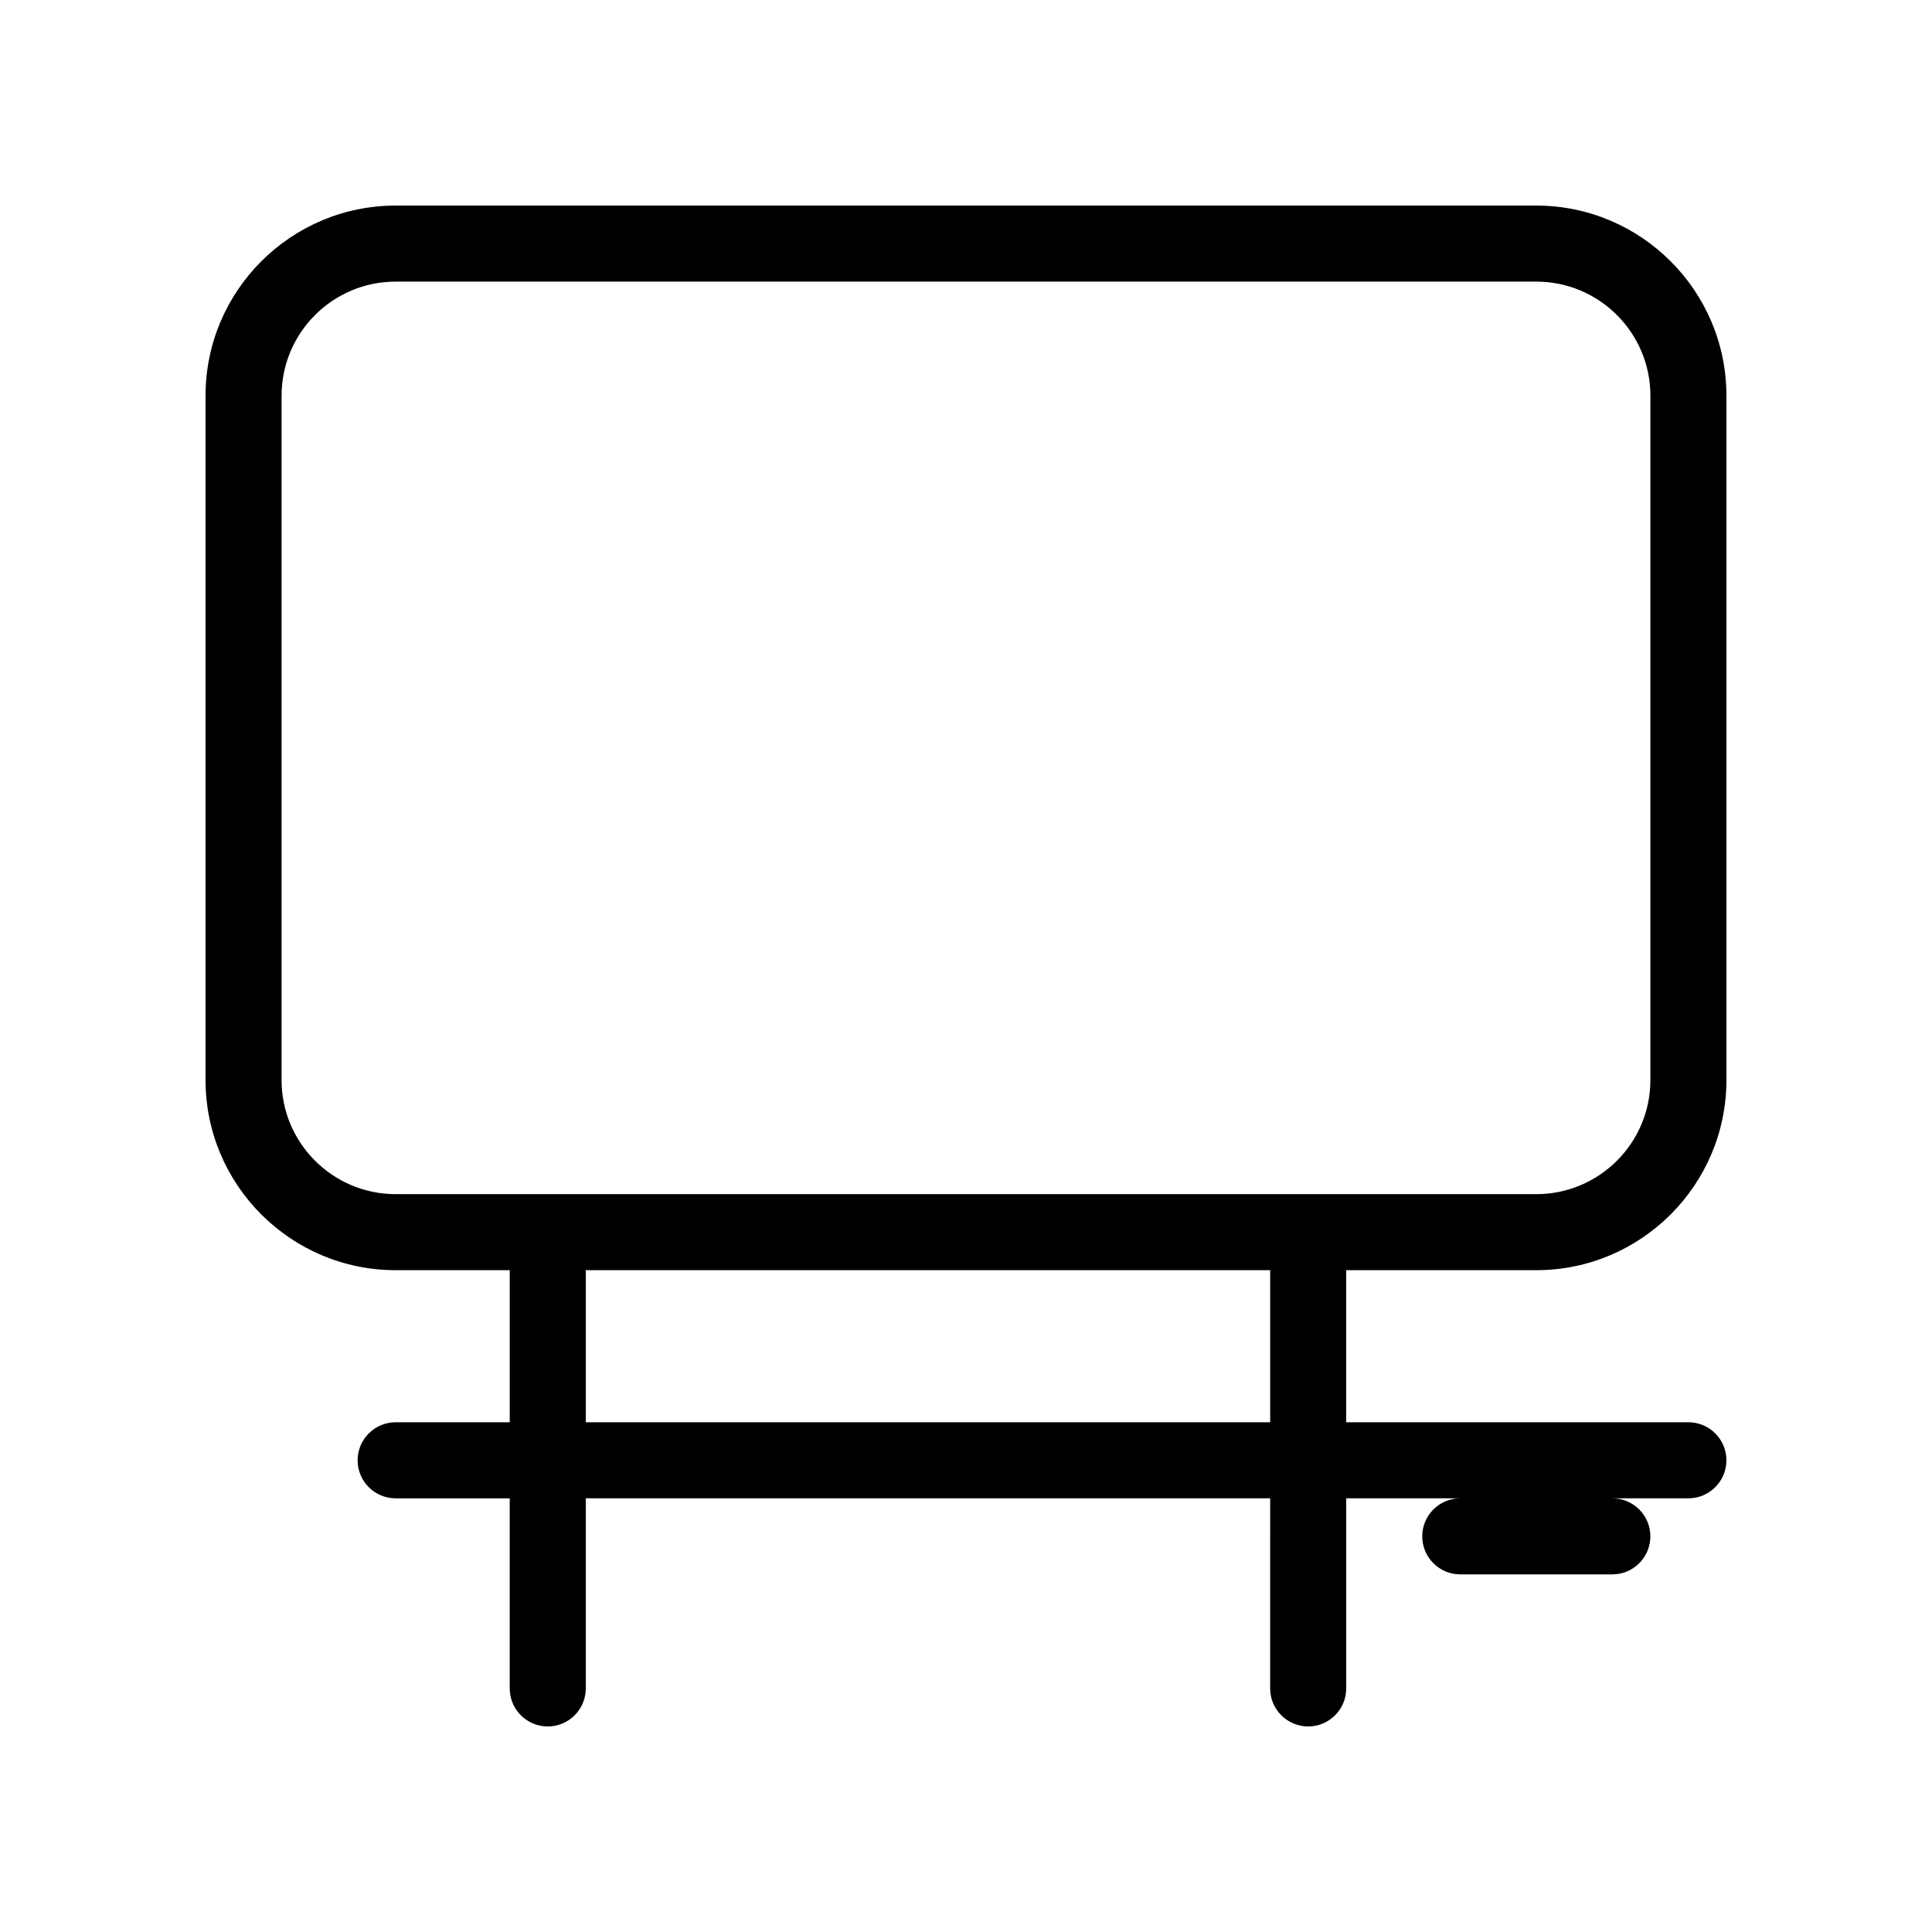 <?xml version="1.0" encoding="UTF-8"?>
<!-- Uploaded to: ICON Repo, www.iconrepo.com, Generator: ICON Repo Mixer Tools -->
<svg fill="#000000" width="800px" height="800px" version="1.1" viewBox="144 144 512 512" xmlns="http://www.w3.org/2000/svg">
 <path d="m551.14 198.48h-302.29c-27.77 0-50.379 22.59-50.379 50.379v181.37c0 27.789 22.609 50.383 50.383 50.383h30.23v40.305h-30.234c-5.562 0-10.078 4.516-10.078 10.078s4.516 10.078 10.078 10.078h30.23v50.375c0 5.562 4.516 10.078 10.078 10.078s10.078-4.516 10.078-10.078v-50.383h181.37l-0.004 50.383c0 5.562 4.516 10.078 10.078 10.078s10.078-4.516 10.078-10.078v-50.383l30.223 0.004c-5.562 0-10.078 4.516-10.078 10.078s4.516 10.078 10.078 10.078h40.305c5.562 0 10.078-4.516 10.078-10.078s-4.516-10.078-10.078-10.078h20.152c5.562 0 10.078-4.516 10.078-10.078s-4.516-10.078-10.078-10.078h-90.688v-40.305l50.383 0.004c27.77 0 50.383-22.59 50.383-50.383v-181.37c0-27.789-22.613-50.379-50.383-50.379zm-70.531 322.44h-181.37v-40.305h181.37zm100.76-90.688c0 16.668-13.562 30.23-30.23 30.23h-302.29c-16.668 0-30.23-13.562-30.23-30.23l0.004-181.37c0-16.668 13.562-30.23 30.23-30.23h302.29c16.668 0 30.23 13.562 30.23 30.23z"/>
</svg>